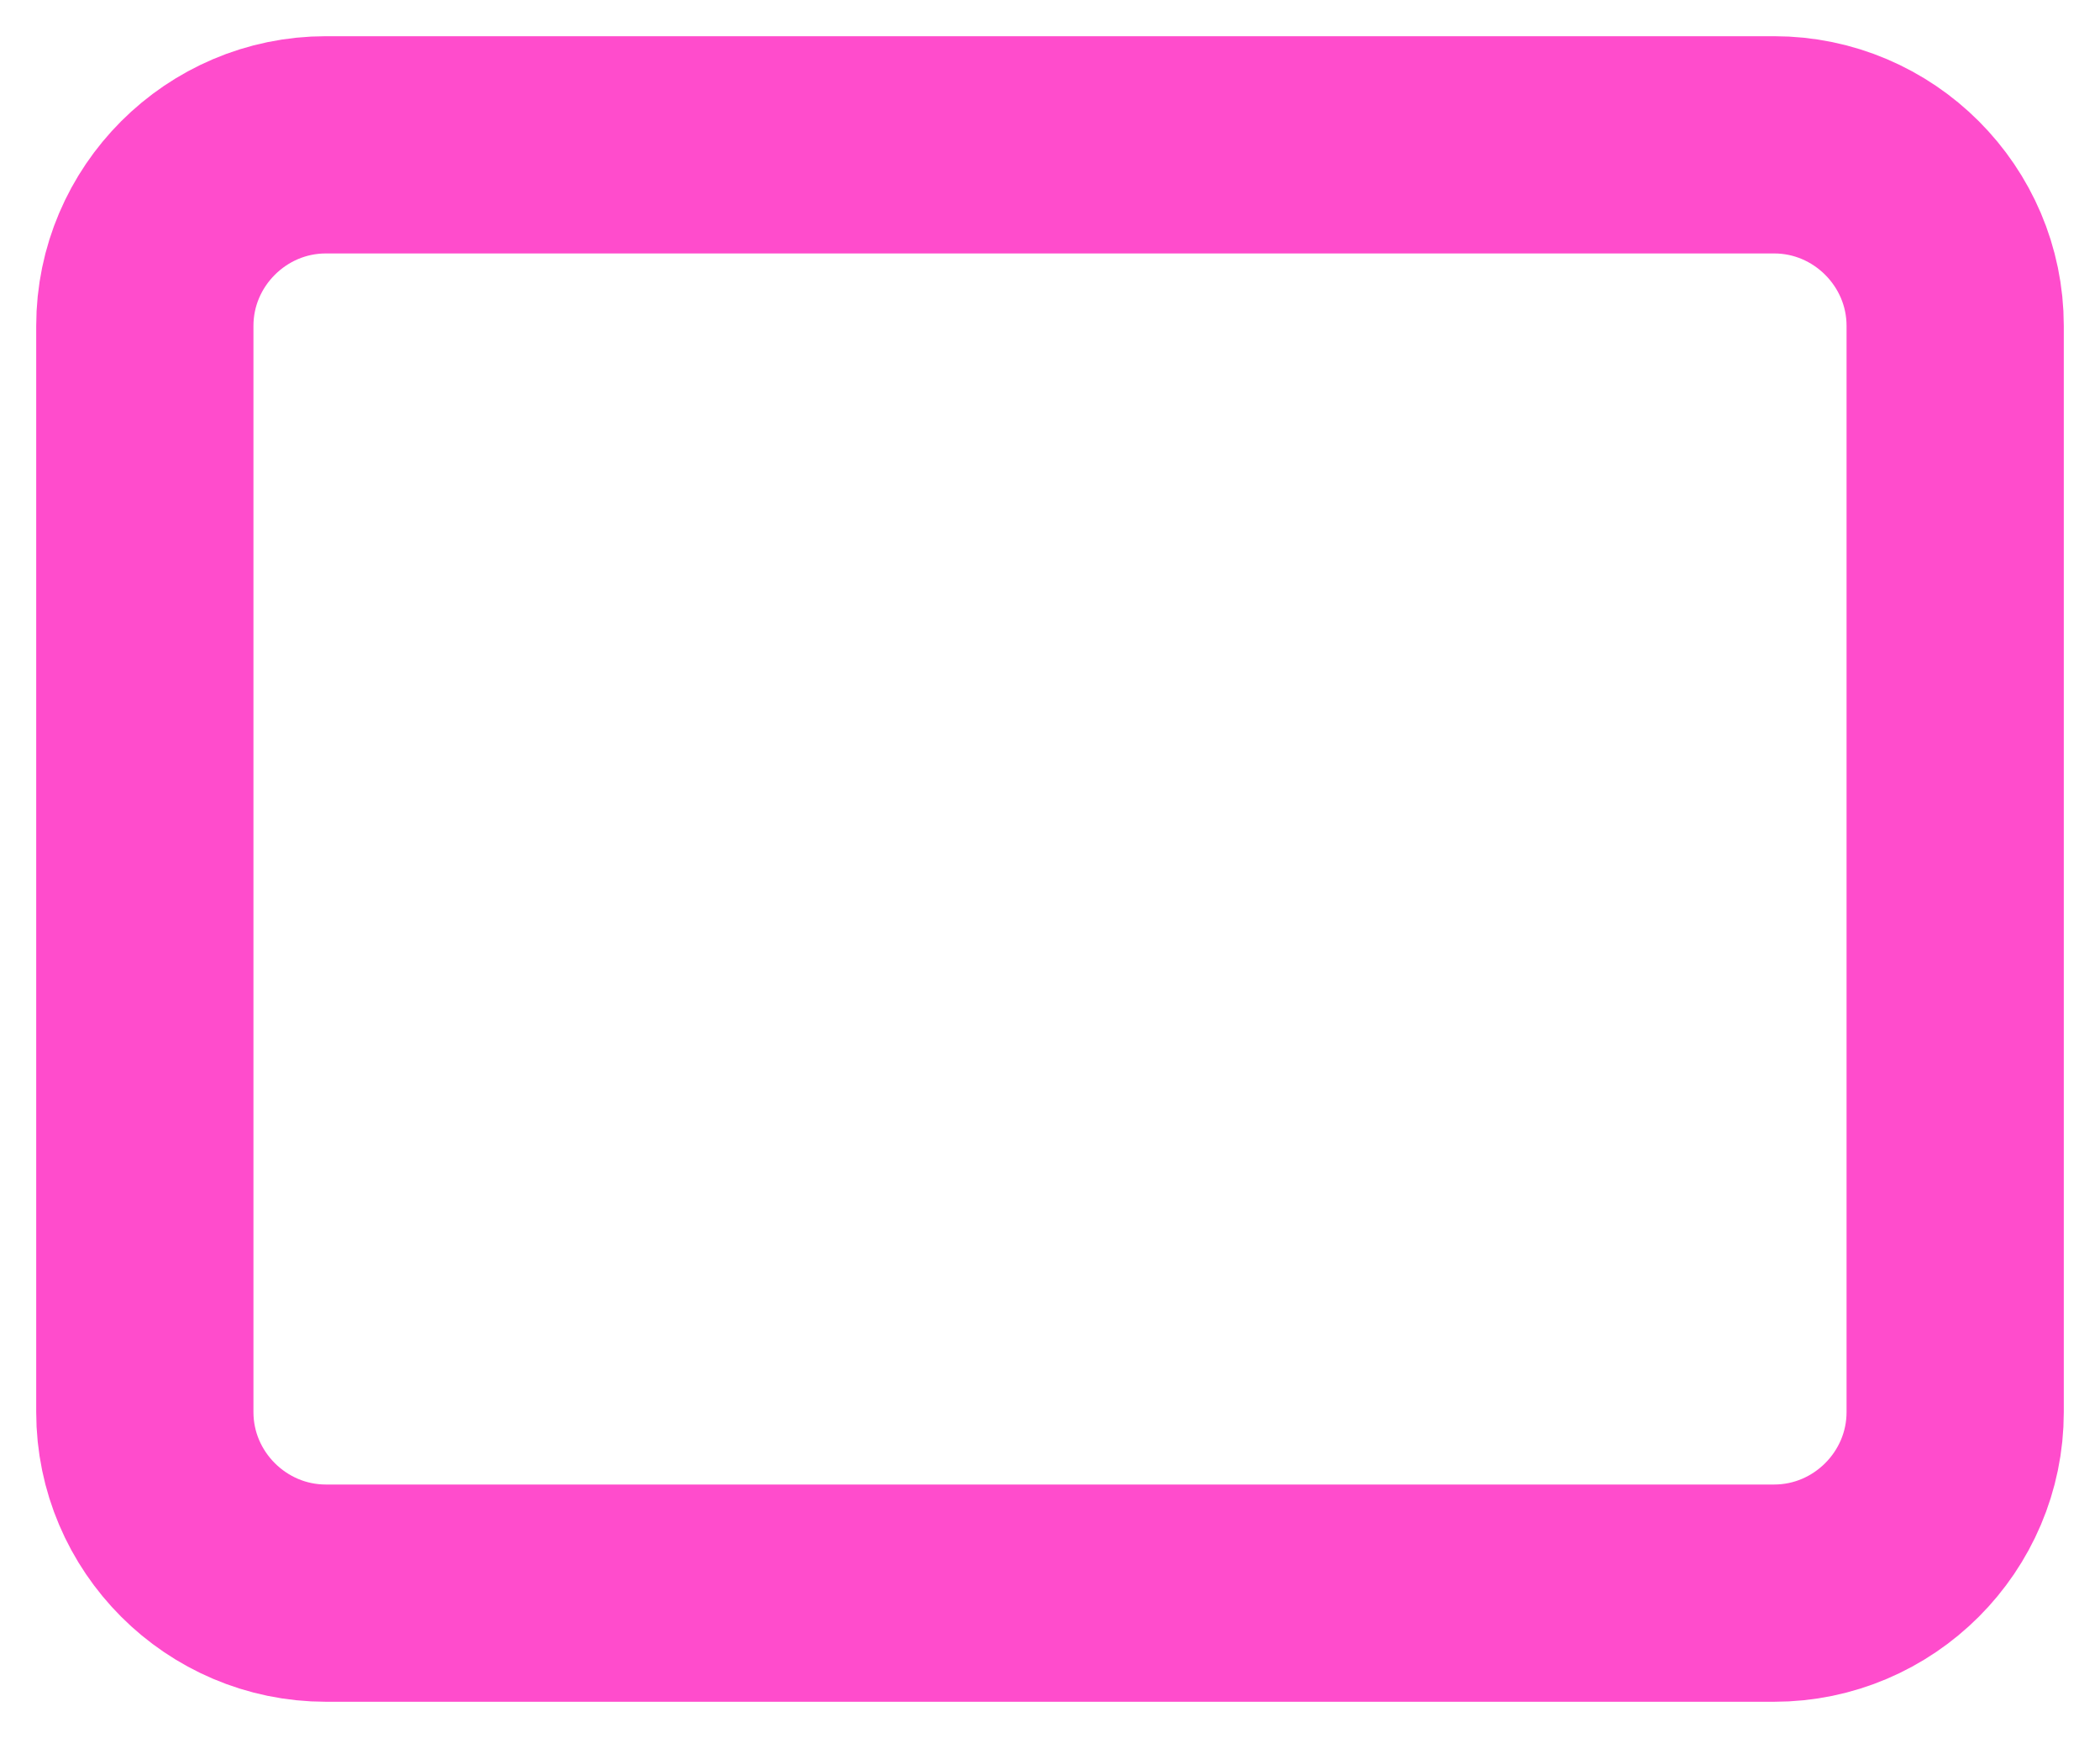 <?xml version="1.0" encoding="utf-8"?>
<svg xmlns="http://www.w3.org/2000/svg" fill="none" height="100%" overflow="visible" preserveAspectRatio="none" style="display: block;" viewBox="0 0 29 24" width="100%">
<path d="M4.5 2H24.5C25.875 2 27 3.125 27 4.5V19.5C27 20.875 25.875 22 24.5 22H4.5C3.125 22 2 20.875 2 19.5V4.5C2 3.125 3.125 2 4.5 2Z" id="Vector" stroke="#FF4CCC" stroke-linecap="round" stroke-width="3"/>
</svg>